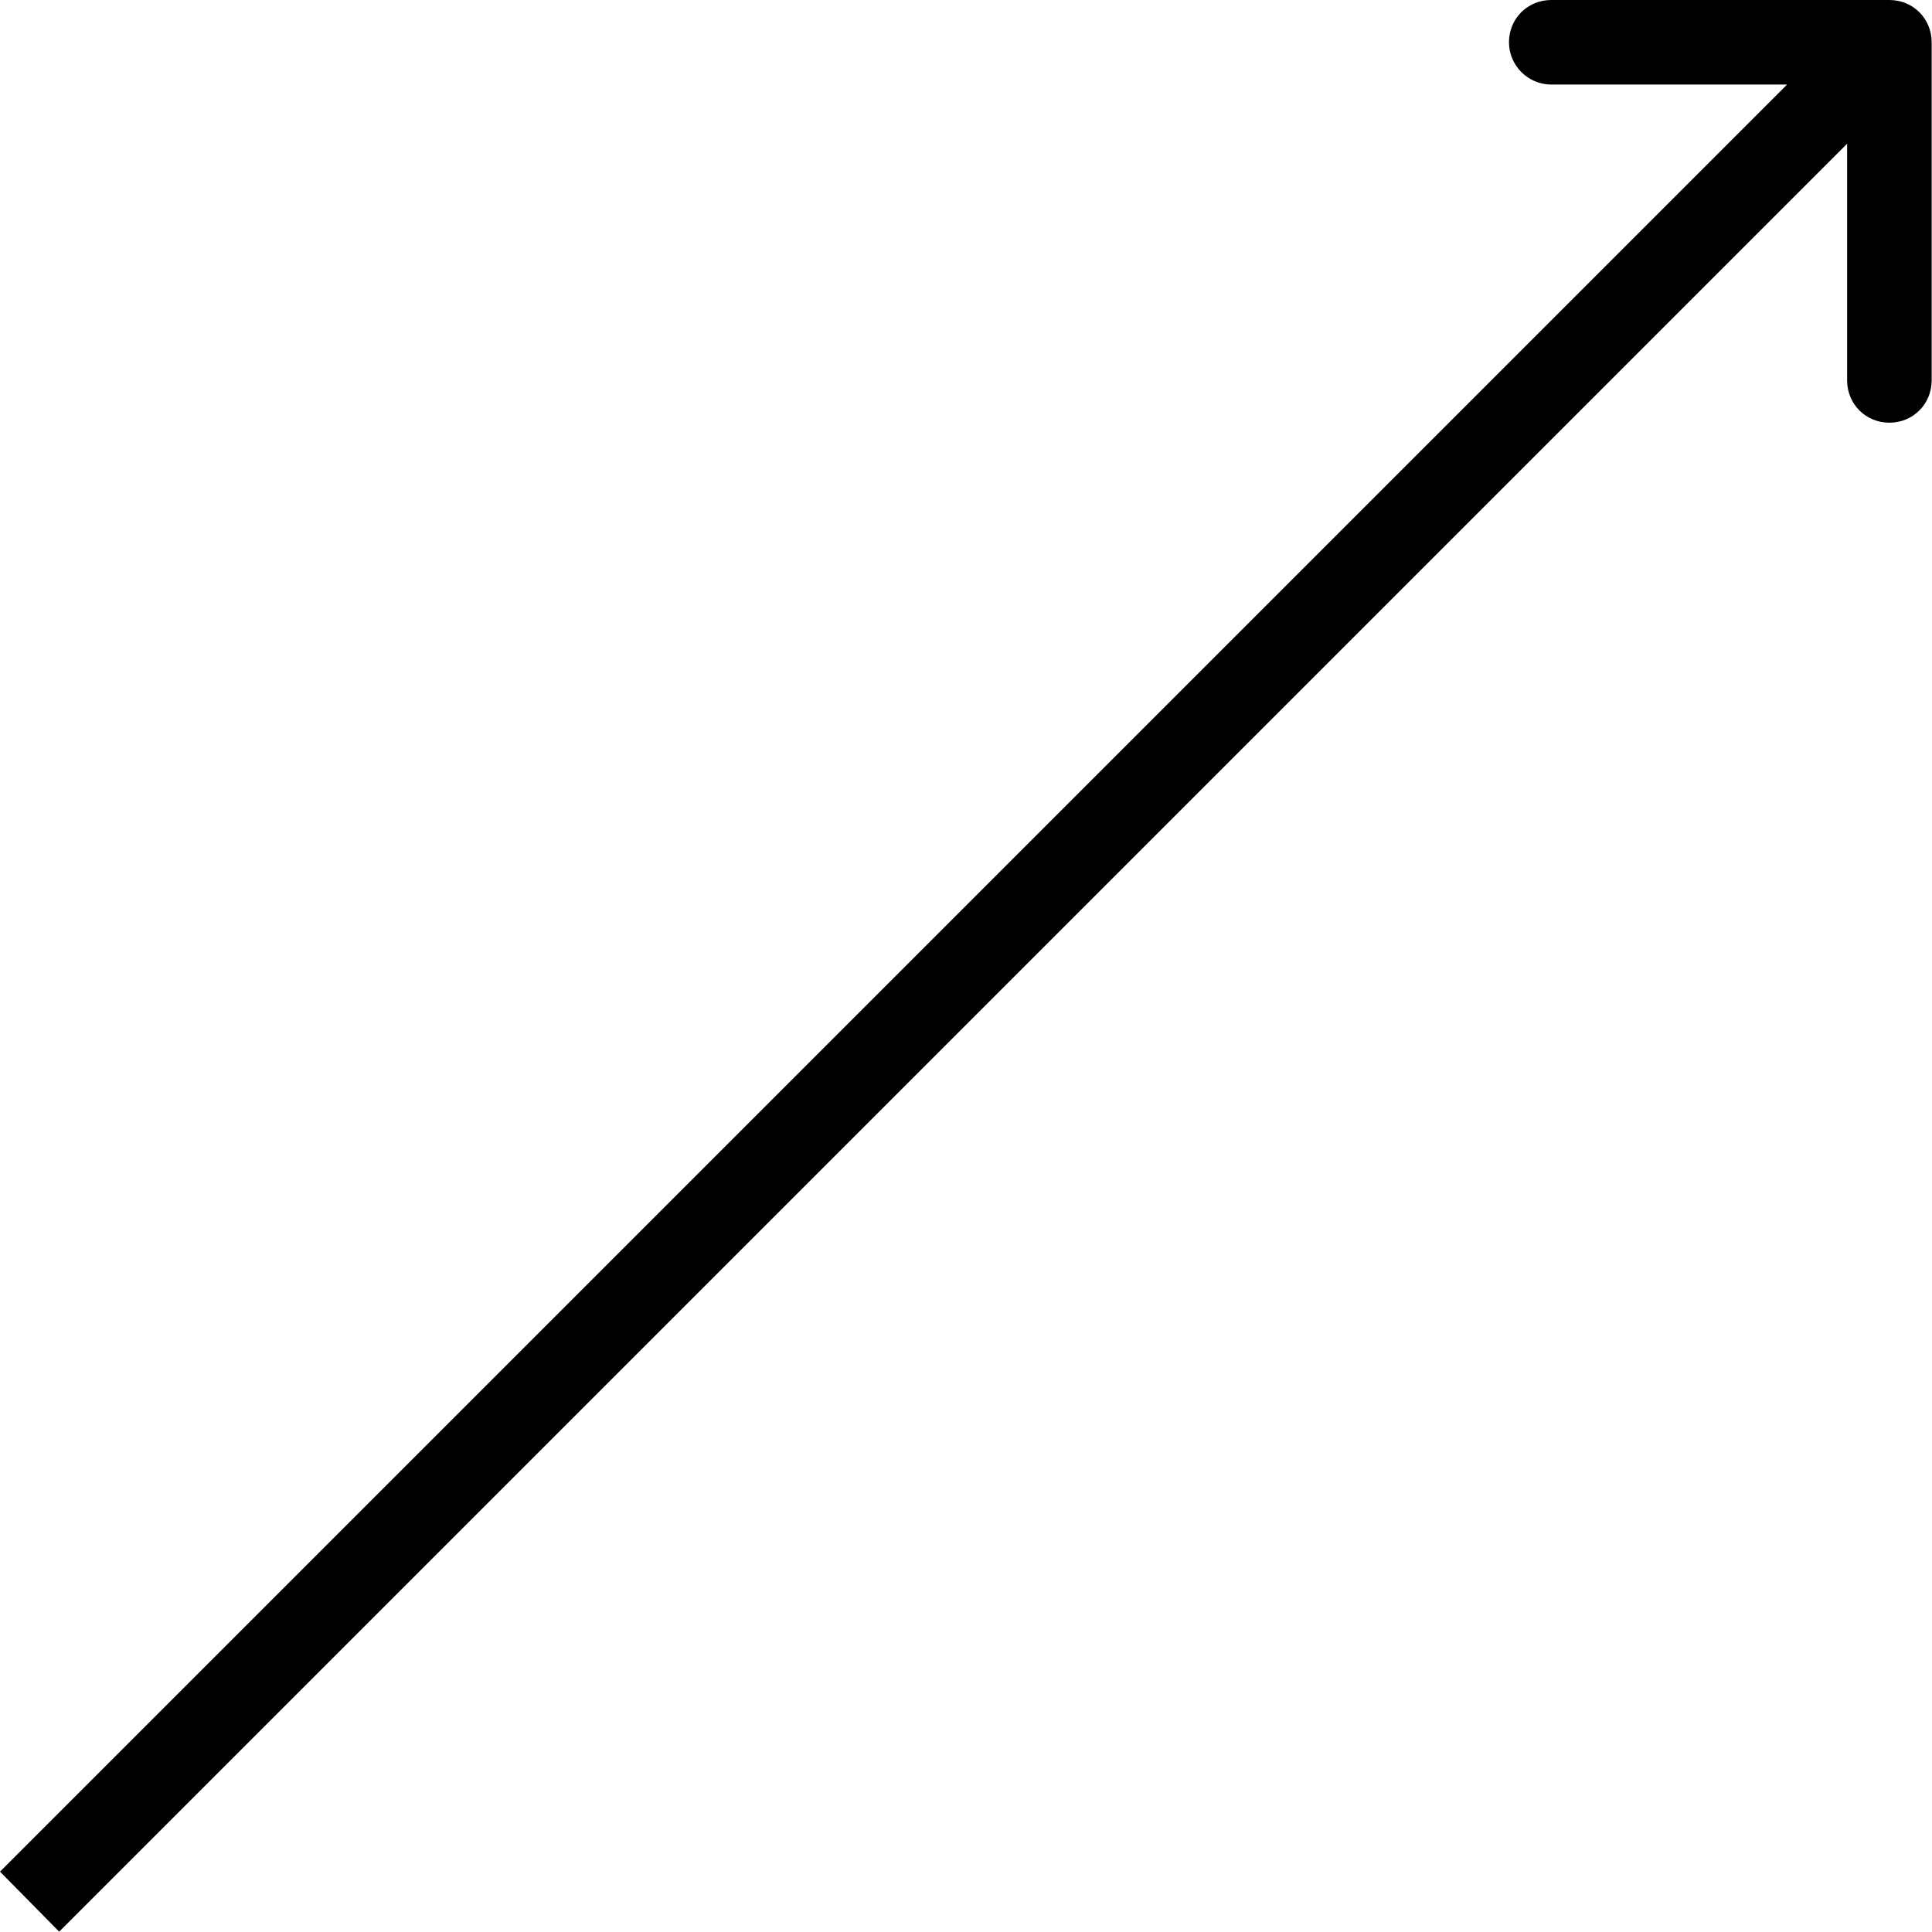 <?xml version="1.0" encoding="UTF-8"?> <svg xmlns="http://www.w3.org/2000/svg" xmlns:xlink="http://www.w3.org/1999/xlink" width="22.854" height="22.854" viewBox="0 0 22.854 22.854" fill="none"><desc> Created with Pixso. </desc><defs></defs><path id="Стрелка 1" d="M21.85 1.7L0.7 22.85L0 22.14L21.14 1L18.35 1C18.07 1 17.85 0.77 17.85 0.5C17.85 0.22 18.07 0 18.35 0L22.35 0C22.63 0 22.85 0.22 22.85 0.5L22.85 4.5C22.85 4.78 22.63 5 22.35 5C22.07 5 21.85 4.78 21.85 4.5L21.85 1.7Z" fill="#000000" fill-opacity="1" fill-rule="evenodd"></path></svg> 